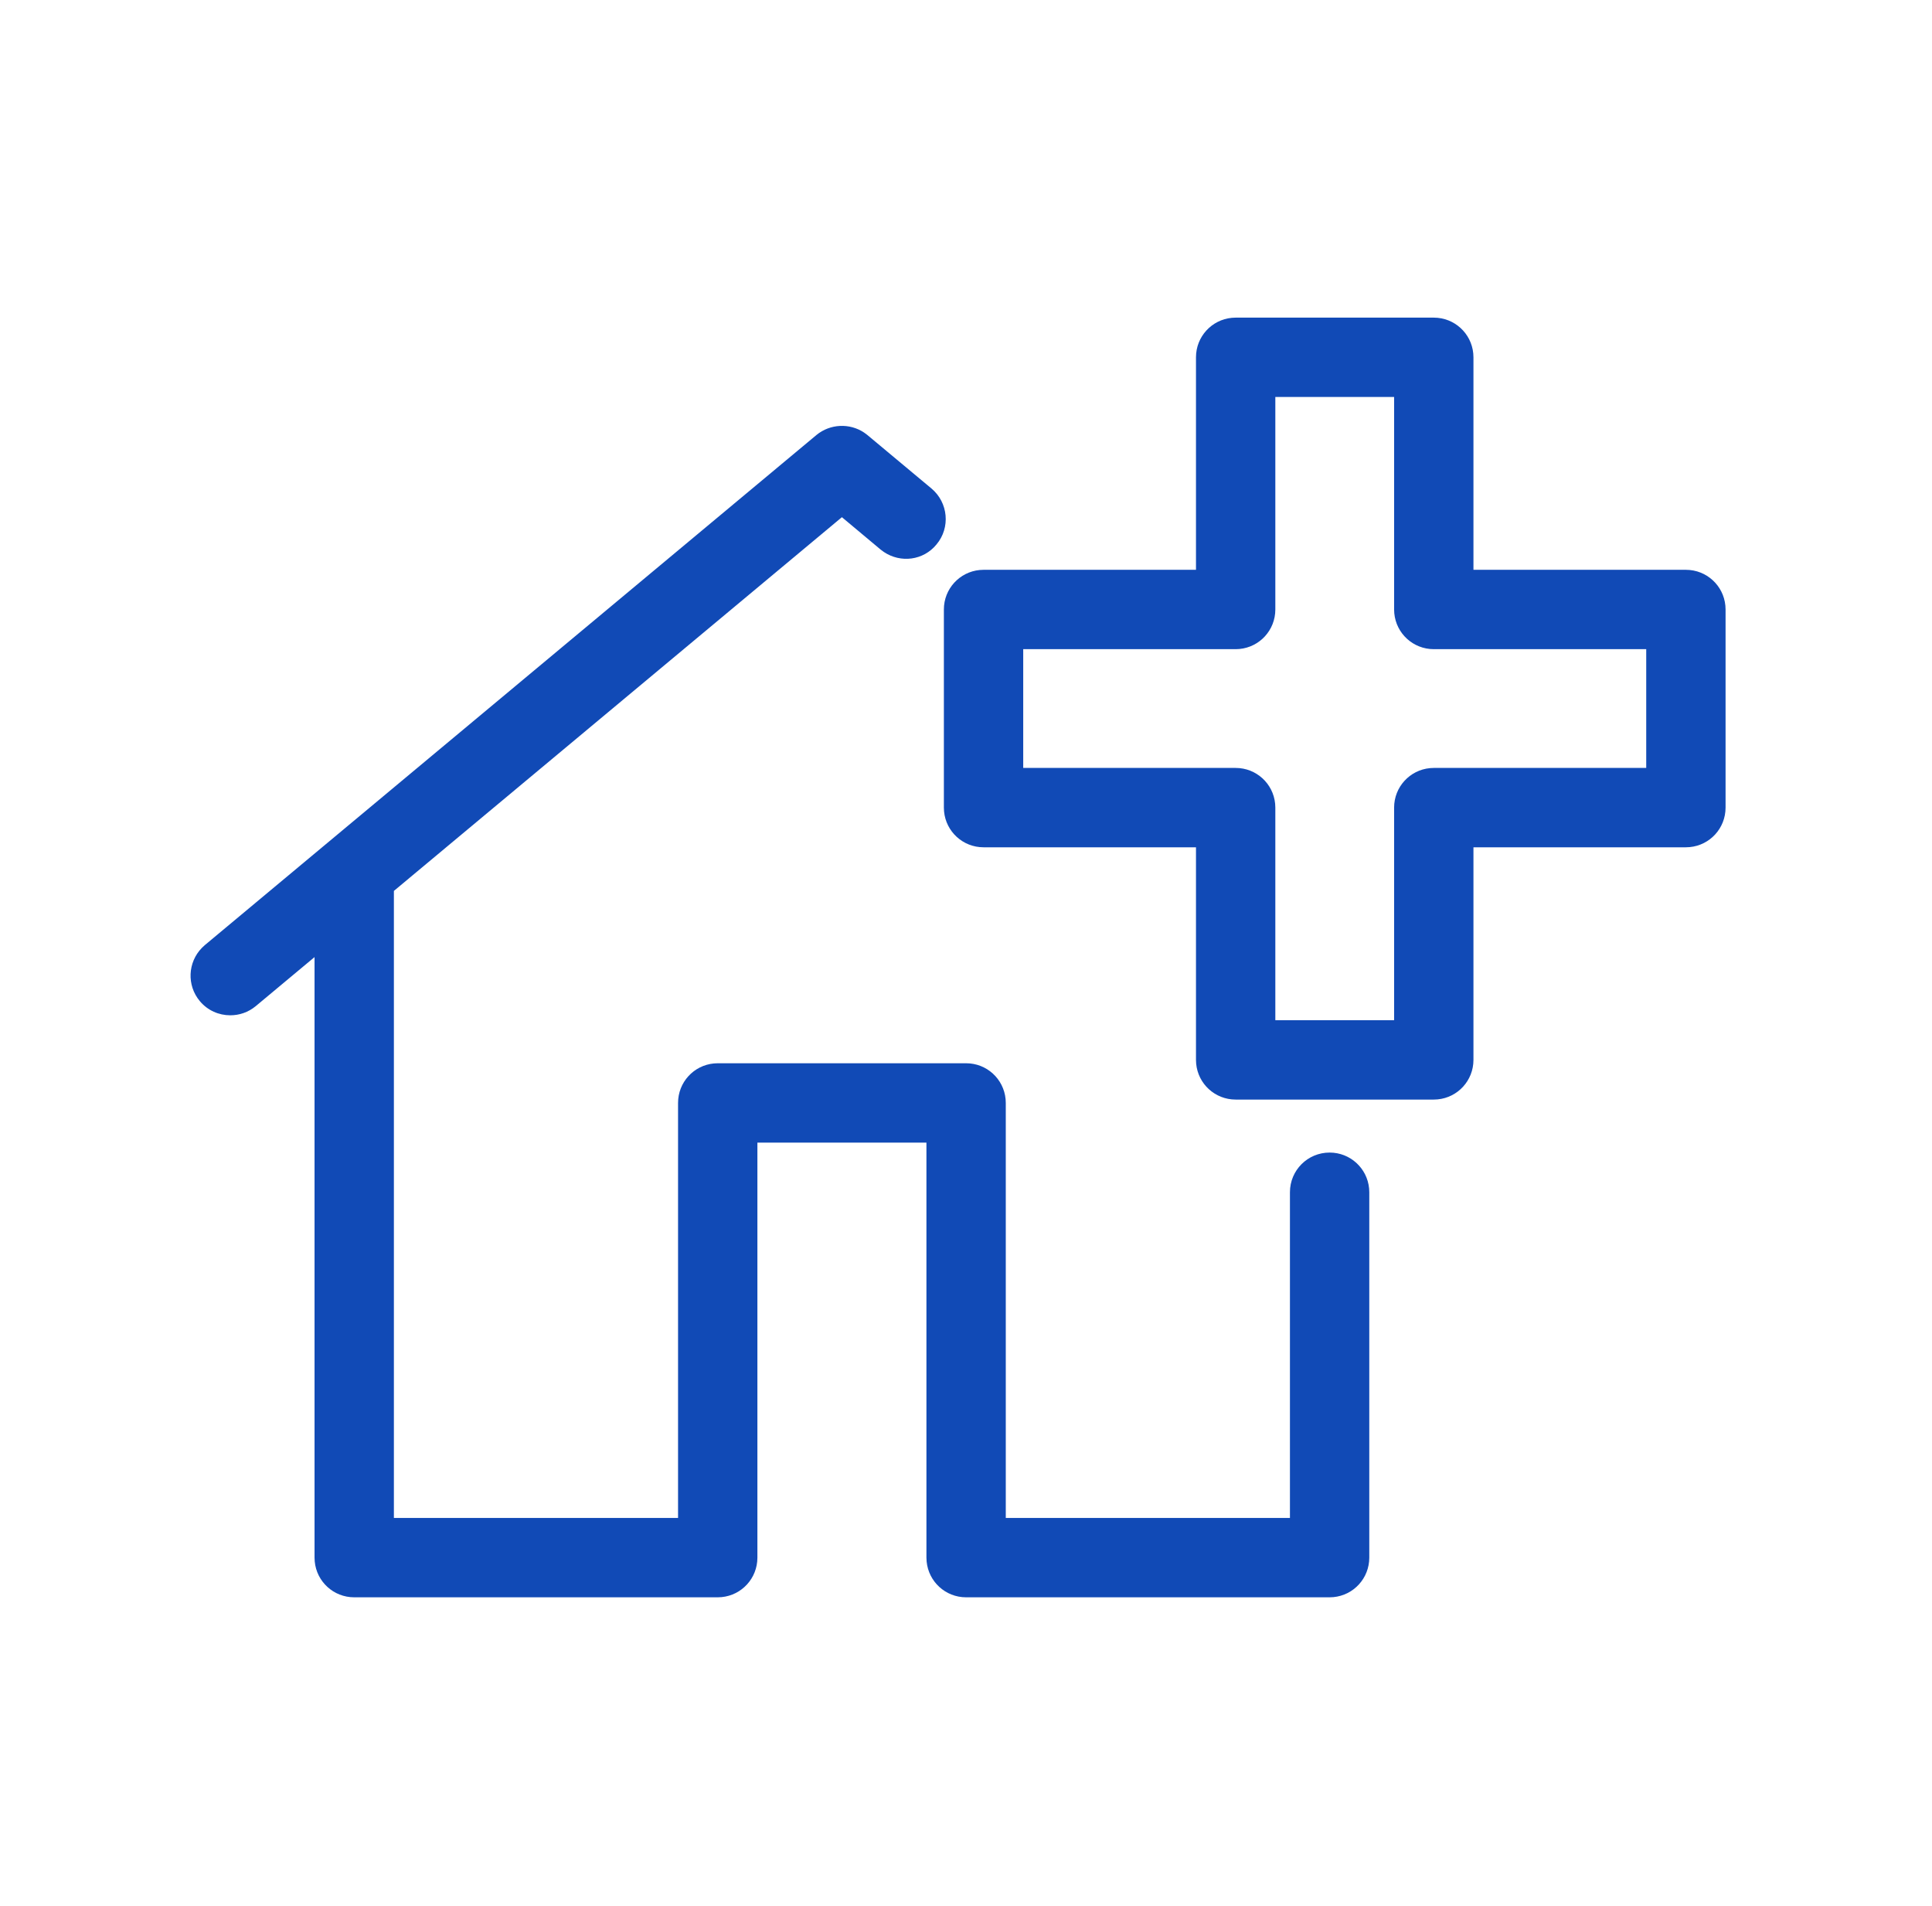 <svg width="73" height="72" viewBox="0 0 73 72" fill="none" xmlns="http://www.w3.org/2000/svg">
<path fill-rule="evenodd" clip-rule="evenodd" d="M30.849 16.434C31.367 16.008 32.103 15.977 32.651 16.343L32.773 16.434L35.195 18.455C35.83 18.987 35.918 19.935 35.385 20.569C34.891 21.174 34.032 21.28 33.396 20.853L33.271 20.76L31.811 19.539L14.883 33.658V57.347H25.62V41.668C25.62 40.887 26.213 40.248 26.975 40.176L27.119 40.169H36.504C37.286 40.169 37.924 40.762 37.996 41.523L38.003 41.668V57.347H48.74V45.042C48.74 44.212 49.409 43.543 50.239 43.543C51.021 43.543 51.659 44.136 51.731 44.898L51.738 45.042V58.846C51.738 59.627 51.146 60.266 50.384 60.338L50.239 60.345H36.504C35.723 60.345 35.085 59.753 35.012 58.991L35.005 58.846V43.167H28.618V58.846C28.618 59.627 28.026 60.266 27.264 60.338L27.119 60.345H13.384C12.602 60.345 11.964 59.753 11.892 58.991L11.885 58.846V36.158L9.663 38.011C9.38 38.245 9.043 38.357 8.701 38.357C8.271 38.357 7.846 38.177 7.549 37.82C7.05 37.221 7.096 36.355 7.627 35.811L7.739 35.706L30.849 16.434ZM54.175 12C54.956 12 55.595 12.593 55.667 13.354L55.674 13.499V21.527H63.701C64.482 21.527 65.121 22.12 65.193 22.881L65.2 23.026V30.511C65.2 31.292 64.608 31.931 63.846 32.003L63.701 32.01H55.674V40.042C55.674 40.823 55.082 41.462 54.32 41.534L54.175 41.541H46.689C45.908 41.541 45.269 40.948 45.197 40.187L45.19 40.042V32.01H37.163C36.382 32.01 35.743 31.417 35.671 30.656L35.664 30.511V23.026C35.664 22.245 36.257 21.606 37.019 21.534L37.163 21.527H45.19V13.499C45.19 12.718 45.783 12.079 46.544 12.007L46.689 12H54.175ZM52.676 14.998H48.188V23.026C48.188 23.807 47.596 24.446 46.834 24.518L46.689 24.525H38.662V29.012H46.689C47.47 29.012 48.109 29.605 48.181 30.366L48.188 30.511V38.543H52.676V30.511C52.676 29.73 53.269 29.091 54.031 29.019L54.175 29.012H62.202V24.525H54.175C53.394 24.525 52.755 23.932 52.683 23.171L52.676 23.026V14.998Z" fill="#114AB6"/>
</svg>

